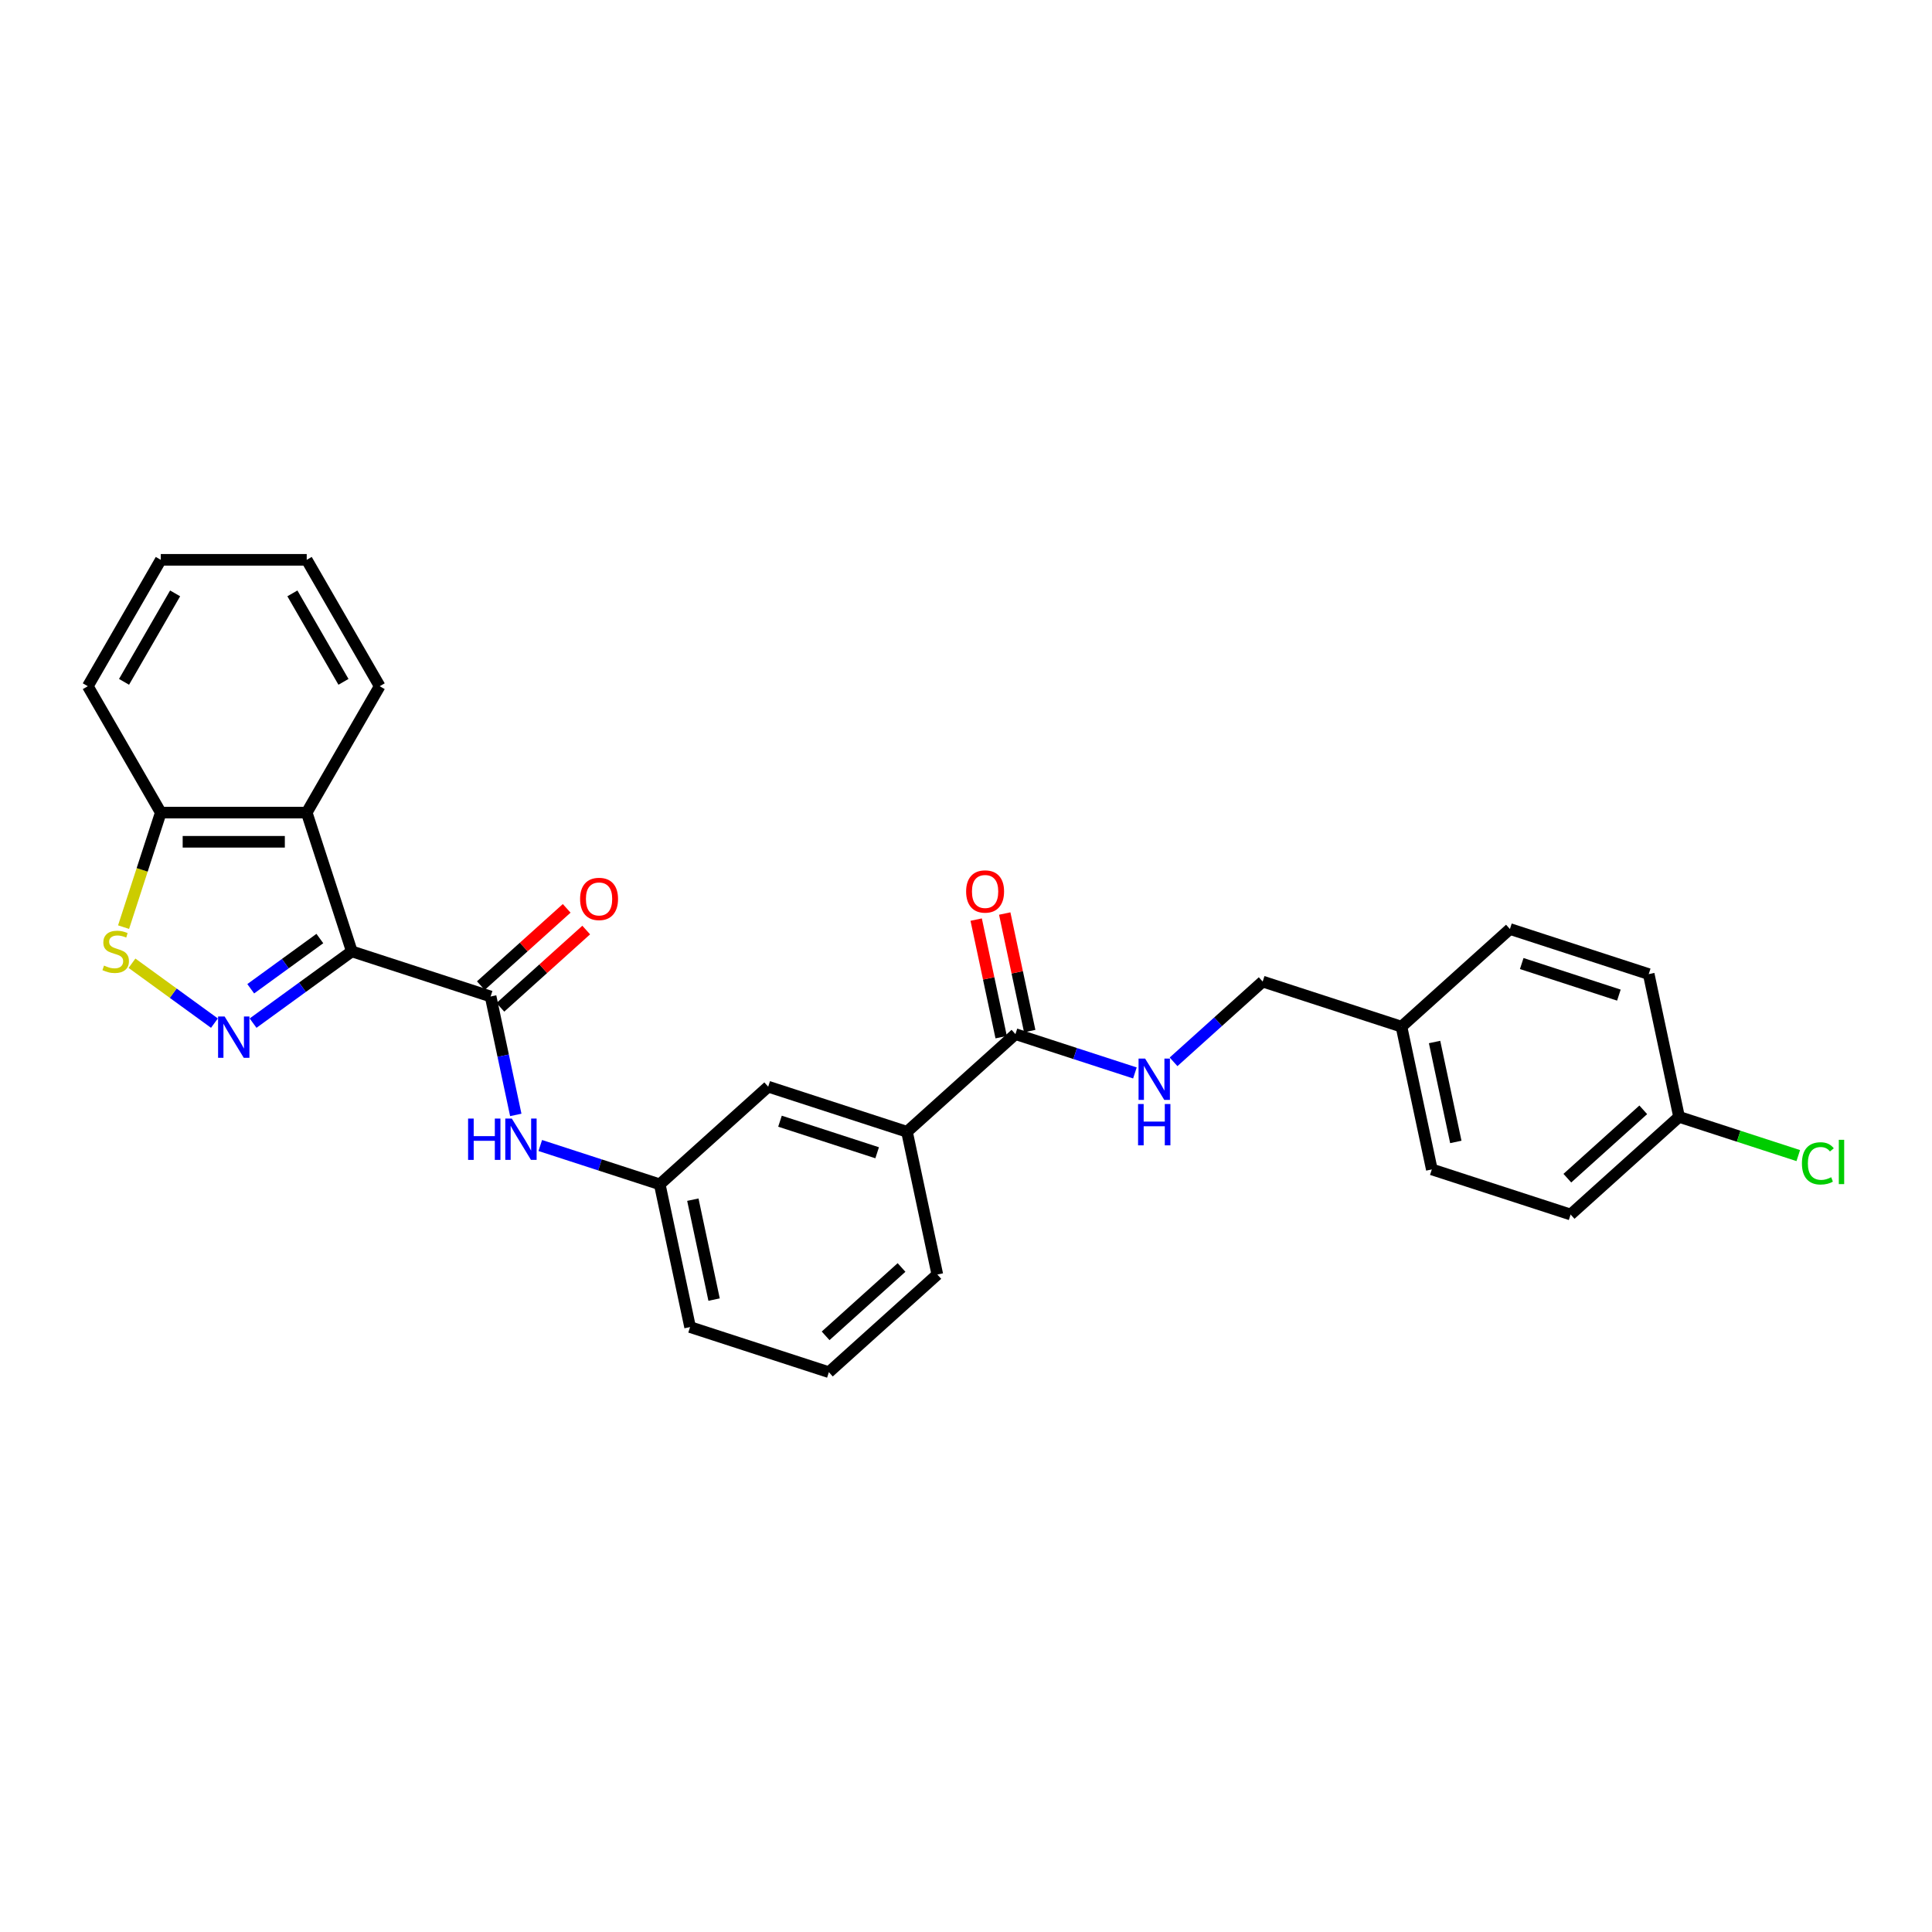 <?xml version='1.0' encoding='iso-8859-1'?>
<svg version='1.1' baseProfile='full'
              xmlns='http://www.w3.org/2000/svg'
                      xmlns:rdkit='http://www.rdkit.org/xml'
                      xmlns:xlink='http://www.w3.org/1999/xlink'
                  xml:space='preserve'
width='1000px' height='1000px' viewBox='0 0 1000 1000'>
<!-- END OF HEADER -->
<rect style='opacity:1.0;fill:#FFFFFF;stroke:none' width='1000' height='1000' x='0' y='0'> </rect>
<path class='bond-0' d='M 182.1,492.437 L 156.546,511.004' style='fill:none;fill-rule:evenodd;stroke:#000000;stroke-width:6px;stroke-linecap:butt;stroke-linejoin:miter;stroke-opacity:1' />
<path class='bond-0' d='M 156.546,511.004 L 130.991,529.57' style='fill:none;fill-rule:evenodd;stroke:#0000FF;stroke-width:6px;stroke-linecap:butt;stroke-linejoin:miter;stroke-opacity:1' />
<path class='bond-0' d='M 165.554,485.785 L 147.666,498.782' style='fill:none;fill-rule:evenodd;stroke:#000000;stroke-width:6px;stroke-linecap:butt;stroke-linejoin:miter;stroke-opacity:1' />
<path class='bond-0' d='M 147.666,498.782 L 129.778,511.778' style='fill:none;fill-rule:evenodd;stroke:#0000FF;stroke-width:6px;stroke-linecap:butt;stroke-linejoin:miter;stroke-opacity:1' />
<path class='bond-1' d='M 182.1,492.437 L 253.939,515.779' style='fill:none;fill-rule:evenodd;stroke:#000000;stroke-width:6px;stroke-linecap:butt;stroke-linejoin:miter;stroke-opacity:1' />
<path class='bond-2' d='M 182.1,492.437 L 158.758,420.598' style='fill:none;fill-rule:evenodd;stroke:#000000;stroke-width:6px;stroke-linecap:butt;stroke-linejoin:miter;stroke-opacity:1' />
<path class='bond-3' d='M 110.989,529.57 L 89.654,514.069' style='fill:none;fill-rule:evenodd;stroke:#0000FF;stroke-width:6px;stroke-linecap:butt;stroke-linejoin:miter;stroke-opacity:1' />
<path class='bond-3' d='M 89.654,514.069 L 68.319,498.568' style='fill:none;fill-rule:evenodd;stroke:#CCCC00;stroke-width:6px;stroke-linecap:butt;stroke-linejoin:miter;stroke-opacity:1' />
<path class='bond-5' d='M 253.939,515.779 L 260.454,546.43' style='fill:none;fill-rule:evenodd;stroke:#000000;stroke-width:6px;stroke-linecap:butt;stroke-linejoin:miter;stroke-opacity:1' />
<path class='bond-5' d='M 260.454,546.43 L 266.969,577.08' style='fill:none;fill-rule:evenodd;stroke:#0000FF;stroke-width:6px;stroke-linecap:butt;stroke-linejoin:miter;stroke-opacity:1' />
<path class='bond-9' d='M 258.994,521.393 L 281.207,501.392' style='fill:none;fill-rule:evenodd;stroke:#000000;stroke-width:6px;stroke-linecap:butt;stroke-linejoin:miter;stroke-opacity:1' />
<path class='bond-9' d='M 281.207,501.392 L 303.42,481.391' style='fill:none;fill-rule:evenodd;stroke:#FF0000;stroke-width:6px;stroke-linecap:butt;stroke-linejoin:miter;stroke-opacity:1' />
<path class='bond-9' d='M 248.885,510.166 L 271.098,490.165' style='fill:none;fill-rule:evenodd;stroke:#000000;stroke-width:6px;stroke-linecap:butt;stroke-linejoin:miter;stroke-opacity:1' />
<path class='bond-9' d='M 271.098,490.165 L 293.311,470.164' style='fill:none;fill-rule:evenodd;stroke:#FF0000;stroke-width:6px;stroke-linecap:butt;stroke-linejoin:miter;stroke-opacity:1' />
<path class='bond-6' d='M 158.758,420.598 L 83.222,420.598' style='fill:none;fill-rule:evenodd;stroke:#000000;stroke-width:6px;stroke-linecap:butt;stroke-linejoin:miter;stroke-opacity:1' />
<path class='bond-6' d='M 147.428,435.706 L 94.553,435.706' style='fill:none;fill-rule:evenodd;stroke:#000000;stroke-width:6px;stroke-linecap:butt;stroke-linejoin:miter;stroke-opacity:1' />
<path class='bond-17' d='M 158.758,420.598 L 196.526,355.182' style='fill:none;fill-rule:evenodd;stroke:#000000;stroke-width:6px;stroke-linecap:butt;stroke-linejoin:miter;stroke-opacity:1' />
<path class='bond-28' d='M 63.96,479.883 L 73.591,450.241' style='fill:none;fill-rule:evenodd;stroke:#CCCC00;stroke-width:6px;stroke-linecap:butt;stroke-linejoin:miter;stroke-opacity:1' />
<path class='bond-28' d='M 73.591,450.241 L 83.222,420.598' style='fill:none;fill-rule:evenodd;stroke:#000000;stroke-width:6px;stroke-linecap:butt;stroke-linejoin:miter;stroke-opacity:1' />
<path class='bond-4' d='M 525.59,535.262 L 469.456,585.805' style='fill:none;fill-rule:evenodd;stroke:#000000;stroke-width:6px;stroke-linecap:butt;stroke-linejoin:miter;stroke-opacity:1' />
<path class='bond-7' d='M 525.59,535.262 L 556.509,545.308' style='fill:none;fill-rule:evenodd;stroke:#000000;stroke-width:6px;stroke-linecap:butt;stroke-linejoin:miter;stroke-opacity:1' />
<path class='bond-7' d='M 556.509,545.308 L 587.428,555.354' style='fill:none;fill-rule:evenodd;stroke:#0000FF;stroke-width:6px;stroke-linecap:butt;stroke-linejoin:miter;stroke-opacity:1' />
<path class='bond-12' d='M 532.979,533.691 L 526.512,503.267' style='fill:none;fill-rule:evenodd;stroke:#000000;stroke-width:6px;stroke-linecap:butt;stroke-linejoin:miter;stroke-opacity:1' />
<path class='bond-12' d='M 526.512,503.267 L 520.045,472.843' style='fill:none;fill-rule:evenodd;stroke:#FF0000;stroke-width:6px;stroke-linecap:butt;stroke-linejoin:miter;stroke-opacity:1' />
<path class='bond-12' d='M 518.202,536.832 L 511.735,506.408' style='fill:none;fill-rule:evenodd;stroke:#000000;stroke-width:6px;stroke-linecap:butt;stroke-linejoin:miter;stroke-opacity:1' />
<path class='bond-12' d='M 511.735,506.408 L 505.268,475.984' style='fill:none;fill-rule:evenodd;stroke:#FF0000;stroke-width:6px;stroke-linecap:butt;stroke-linejoin:miter;stroke-opacity:1' />
<path class='bond-10' d='M 279.645,592.914 L 310.564,602.96' style='fill:none;fill-rule:evenodd;stroke:#0000FF;stroke-width:6px;stroke-linecap:butt;stroke-linejoin:miter;stroke-opacity:1' />
<path class='bond-10' d='M 310.564,602.96 L 341.483,613.006' style='fill:none;fill-rule:evenodd;stroke:#000000;stroke-width:6px;stroke-linecap:butt;stroke-linejoin:miter;stroke-opacity:1' />
<path class='bond-25' d='M 83.222,420.598 L 45.455,355.182' style='fill:none;fill-rule:evenodd;stroke:#000000;stroke-width:6px;stroke-linecap:butt;stroke-linejoin:miter;stroke-opacity:1' />
<path class='bond-13' d='M 607.43,549.598 L 630.497,528.829' style='fill:none;fill-rule:evenodd;stroke:#0000FF;stroke-width:6px;stroke-linecap:butt;stroke-linejoin:miter;stroke-opacity:1' />
<path class='bond-13' d='M 630.497,528.829 L 653.563,508.06' style='fill:none;fill-rule:evenodd;stroke:#000000;stroke-width:6px;stroke-linecap:butt;stroke-linejoin:miter;stroke-opacity:1' />
<path class='bond-8' d='M 469.456,585.805 L 397.617,562.463' style='fill:none;fill-rule:evenodd;stroke:#000000;stroke-width:6px;stroke-linecap:butt;stroke-linejoin:miter;stroke-opacity:1' />
<path class='bond-8' d='M 454.012,596.671 L 403.724,580.332' style='fill:none;fill-rule:evenodd;stroke:#000000;stroke-width:6px;stroke-linecap:butt;stroke-linejoin:miter;stroke-opacity:1' />
<path class='bond-30' d='M 469.456,585.805 L 485.161,659.69' style='fill:none;fill-rule:evenodd;stroke:#000000;stroke-width:6px;stroke-linecap:butt;stroke-linejoin:miter;stroke-opacity:1' />
<path class='bond-11' d='M 341.483,613.006 L 397.617,562.463' style='fill:none;fill-rule:evenodd;stroke:#000000;stroke-width:6px;stroke-linecap:butt;stroke-linejoin:miter;stroke-opacity:1' />
<path class='bond-24' d='M 341.483,613.006 L 357.188,686.892' style='fill:none;fill-rule:evenodd;stroke:#000000;stroke-width:6px;stroke-linecap:butt;stroke-linejoin:miter;stroke-opacity:1' />
<path class='bond-24' d='M 358.616,620.948 L 369.609,672.668' style='fill:none;fill-rule:evenodd;stroke:#000000;stroke-width:6px;stroke-linecap:butt;stroke-linejoin:miter;stroke-opacity:1' />
<path class='bond-15' d='M 653.563,508.06 L 725.402,531.402' style='fill:none;fill-rule:evenodd;stroke:#000000;stroke-width:6px;stroke-linecap:butt;stroke-linejoin:miter;stroke-opacity:1' />
<path class='bond-14' d='M 869.08,578.086 L 812.946,628.629' style='fill:none;fill-rule:evenodd;stroke:#000000;stroke-width:6px;stroke-linecap:butt;stroke-linejoin:miter;stroke-opacity:1' />
<path class='bond-14' d='M 850.551,574.44 L 811.257,609.821' style='fill:none;fill-rule:evenodd;stroke:#000000;stroke-width:6px;stroke-linecap:butt;stroke-linejoin:miter;stroke-opacity:1' />
<path class='bond-16' d='M 869.08,578.086 L 899.931,588.11' style='fill:none;fill-rule:evenodd;stroke:#000000;stroke-width:6px;stroke-linecap:butt;stroke-linejoin:miter;stroke-opacity:1' />
<path class='bond-16' d='M 899.931,588.11 L 930.782,598.134' style='fill:none;fill-rule:evenodd;stroke:#00CC00;stroke-width:6px;stroke-linecap:butt;stroke-linejoin:miter;stroke-opacity:1' />
<path class='bond-31' d='M 869.08,578.086 L 853.375,504.2' style='fill:none;fill-rule:evenodd;stroke:#000000;stroke-width:6px;stroke-linecap:butt;stroke-linejoin:miter;stroke-opacity:1' />
<path class='bond-20' d='M 725.402,531.402 L 781.536,480.858' style='fill:none;fill-rule:evenodd;stroke:#000000;stroke-width:6px;stroke-linecap:butt;stroke-linejoin:miter;stroke-opacity:1' />
<path class='bond-21' d='M 725.402,531.402 L 741.107,605.287' style='fill:none;fill-rule:evenodd;stroke:#000000;stroke-width:6px;stroke-linecap:butt;stroke-linejoin:miter;stroke-opacity:1' />
<path class='bond-21' d='M 742.535,539.344 L 753.528,591.063' style='fill:none;fill-rule:evenodd;stroke:#000000;stroke-width:6px;stroke-linecap:butt;stroke-linejoin:miter;stroke-opacity:1' />
<path class='bond-26' d='M 196.526,355.182 L 158.758,289.766' style='fill:none;fill-rule:evenodd;stroke:#000000;stroke-width:6px;stroke-linecap:butt;stroke-linejoin:miter;stroke-opacity:1' />
<path class='bond-26' d='M 177.778,352.924 L 151.34,307.132' style='fill:none;fill-rule:evenodd;stroke:#000000;stroke-width:6px;stroke-linecap:butt;stroke-linejoin:miter;stroke-opacity:1' />
<path class='bond-18' d='M 853.375,504.2 L 781.536,480.858' style='fill:none;fill-rule:evenodd;stroke:#000000;stroke-width:6px;stroke-linecap:butt;stroke-linejoin:miter;stroke-opacity:1' />
<path class='bond-18' d='M 837.931,515.067 L 787.644,498.728' style='fill:none;fill-rule:evenodd;stroke:#000000;stroke-width:6px;stroke-linecap:butt;stroke-linejoin:miter;stroke-opacity:1' />
<path class='bond-19' d='M 812.946,628.629 L 741.107,605.287' style='fill:none;fill-rule:evenodd;stroke:#000000;stroke-width:6px;stroke-linecap:butt;stroke-linejoin:miter;stroke-opacity:1' />
<path class='bond-22' d='M 485.161,659.69 L 429.027,710.234' style='fill:none;fill-rule:evenodd;stroke:#000000;stroke-width:6px;stroke-linecap:butt;stroke-linejoin:miter;stroke-opacity:1' />
<path class='bond-22' d='M 466.632,656.045 L 427.338,691.425' style='fill:none;fill-rule:evenodd;stroke:#000000;stroke-width:6px;stroke-linecap:butt;stroke-linejoin:miter;stroke-opacity:1' />
<path class='bond-23' d='M 429.027,710.234 L 357.188,686.892' style='fill:none;fill-rule:evenodd;stroke:#000000;stroke-width:6px;stroke-linecap:butt;stroke-linejoin:miter;stroke-opacity:1' />
<path class='bond-29' d='M 45.455,355.182 L 83.222,289.766' style='fill:none;fill-rule:evenodd;stroke:#000000;stroke-width:6px;stroke-linecap:butt;stroke-linejoin:miter;stroke-opacity:1' />
<path class='bond-29' d='M 64.203,352.924 L 90.641,307.132' style='fill:none;fill-rule:evenodd;stroke:#000000;stroke-width:6px;stroke-linecap:butt;stroke-linejoin:miter;stroke-opacity:1' />
<path class='bond-27' d='M 158.758,289.766 L 83.222,289.766' style='fill:none;fill-rule:evenodd;stroke:#000000;stroke-width:6px;stroke-linecap:butt;stroke-linejoin:miter;stroke-opacity:1' />
<path  class='atom-1' d='M 116.262 526.14
L 123.272 537.471
Q 123.967 538.589, 125.084 540.613
Q 126.202 542.637, 126.263 542.758
L 126.263 526.14
L 129.103 526.14
L 129.103 547.532
L 126.172 547.532
L 118.649 535.144
Q 117.773 533.694, 116.836 532.032
Q 115.93 530.37, 115.658 529.857
L 115.658 547.532
L 112.878 547.532
L 112.878 526.14
L 116.262 526.14
' fill='#0000FF'/>
<path  class='atom-4' d='M 53.838 499.779
Q 54.08 499.87, 55.077 500.293
Q 56.074 500.716, 57.161 500.988
Q 58.279 501.23, 59.367 501.23
Q 61.391 501.23, 62.57 500.263
Q 63.748 499.266, 63.748 497.544
Q 63.748 496.365, 63.144 495.64
Q 62.57 494.915, 61.663 494.522
Q 60.757 494.129, 59.246 493.676
Q 57.343 493.102, 56.194 492.558
Q 55.077 492.014, 54.261 490.866
Q 53.475 489.718, 53.475 487.784
Q 53.475 485.095, 55.288 483.434
Q 57.131 481.772, 60.757 481.772
Q 63.234 481.772, 66.044 482.95
L 65.349 485.277
Q 62.781 484.219, 60.847 484.219
Q 58.763 484.219, 57.614 485.095
Q 56.466 485.941, 56.497 487.422
Q 56.497 488.57, 57.071 489.265
Q 57.675 489.96, 58.521 490.353
Q 59.397 490.745, 60.847 491.199
Q 62.781 491.803, 63.929 492.407
Q 65.078 493.011, 65.893 494.25
Q 66.739 495.459, 66.739 497.544
Q 66.739 500.505, 64.745 502.106
Q 62.781 503.677, 59.488 503.677
Q 57.584 503.677, 56.134 503.254
Q 54.714 502.861, 53.022 502.166
L 53.838 499.779
' fill='#CCCC00'/>
<path  class='atom-6' d='M 242.285 578.969
L 245.185 578.969
L 245.185 588.063
L 256.123 588.063
L 256.123 578.969
L 259.024 578.969
L 259.024 600.36
L 256.123 600.36
L 256.123 590.48
L 245.185 590.48
L 245.185 600.36
L 242.285 600.36
L 242.285 578.969
' fill='#0000FF'/>
<path  class='atom-6' d='M 264.915 578.969
L 271.925 590.299
Q 272.62 591.417, 273.738 593.441
Q 274.856 595.466, 274.916 595.587
L 274.916 578.969
L 277.757 578.969
L 277.757 600.36
L 274.826 600.36
L 267.302 587.973
Q 266.426 586.522, 265.49 584.86
Q 264.583 583.199, 264.311 582.685
L 264.311 600.36
L 261.531 600.36
L 261.531 578.969
L 264.915 578.969
' fill='#0000FF'/>
<path  class='atom-8' d='M 592.7 547.908
L 599.71 559.238
Q 600.405 560.356, 601.523 562.38
Q 602.641 564.405, 602.701 564.525
L 602.701 547.908
L 605.542 547.908
L 605.542 569.299
L 602.611 569.299
L 595.087 556.911
Q 594.211 555.461, 593.275 553.799
Q 592.368 552.138, 592.096 551.624
L 592.096 569.299
L 589.316 569.299
L 589.316 547.908
L 592.7 547.908
' fill='#0000FF'/>
<path  class='atom-8' d='M 589.06 571.438
L 591.96 571.438
L 591.96 580.533
L 602.898 580.533
L 602.898 571.438
L 605.798 571.438
L 605.798 592.83
L 602.898 592.83
L 602.898 582.95
L 591.96 582.95
L 591.96 592.83
L 589.06 592.83
L 589.06 571.438
' fill='#0000FF'/>
<path  class='atom-10' d='M 300.254 465.296
Q 300.254 460.16, 302.792 457.29
Q 305.33 454.419, 310.073 454.419
Q 314.817 454.419, 317.355 457.29
Q 319.893 460.16, 319.893 465.296
Q 319.893 470.493, 317.325 473.454
Q 314.757 476.385, 310.073 476.385
Q 305.36 476.385, 302.792 473.454
Q 300.254 470.523, 300.254 465.296
M 310.073 473.968
Q 313.336 473.968, 315.089 471.792
Q 316.872 469.587, 316.872 465.296
Q 316.872 461.097, 315.089 458.982
Q 313.336 456.836, 310.073 456.836
Q 306.81 456.836, 305.028 458.951
Q 303.275 461.066, 303.275 465.296
Q 303.275 469.617, 305.028 471.792
Q 306.81 473.968, 310.073 473.968
' fill='#FF0000'/>
<path  class='atom-13' d='M 500.066 461.437
Q 500.066 456.3, 502.604 453.43
Q 505.142 450.56, 509.885 450.56
Q 514.629 450.56, 517.167 453.43
Q 519.705 456.3, 519.705 461.437
Q 519.705 466.634, 517.137 469.595
Q 514.569 472.525, 509.885 472.525
Q 505.172 472.525, 502.604 469.595
Q 500.066 466.664, 500.066 461.437
M 509.885 470.108
Q 513.148 470.108, 514.901 467.933
Q 516.684 465.727, 516.684 461.437
Q 516.684 457.237, 514.901 455.122
Q 513.148 452.977, 509.885 452.977
Q 506.622 452.977, 504.839 455.092
Q 503.087 457.207, 503.087 461.437
Q 503.087 465.757, 504.839 467.933
Q 506.622 470.108, 509.885 470.108
' fill='#FF0000'/>
<path  class='atom-17' d='M 932.67 602.168
Q 932.67 596.85, 935.148 594.07
Q 937.656 591.26, 942.399 591.26
Q 946.811 591.26, 949.167 594.372
L 947.173 596.004
Q 945.451 593.738, 942.399 593.738
Q 939.166 593.738, 937.444 595.913
Q 935.752 598.059, 935.752 602.168
Q 935.752 606.398, 937.505 608.573
Q 939.287 610.749, 942.732 610.749
Q 945.088 610.749, 947.838 609.329
L 948.684 611.595
Q 947.566 612.32, 945.874 612.743
Q 944.182 613.166, 942.309 613.166
Q 937.656 613.166, 935.148 610.326
Q 932.67 607.486, 932.67 602.168
' fill='#00CC00'/>
<path  class='atom-17' d='M 951.766 589.961
L 954.545 589.961
L 954.545 612.894
L 951.766 612.894
L 951.766 589.961
' fill='#00CC00'/>
</svg>
